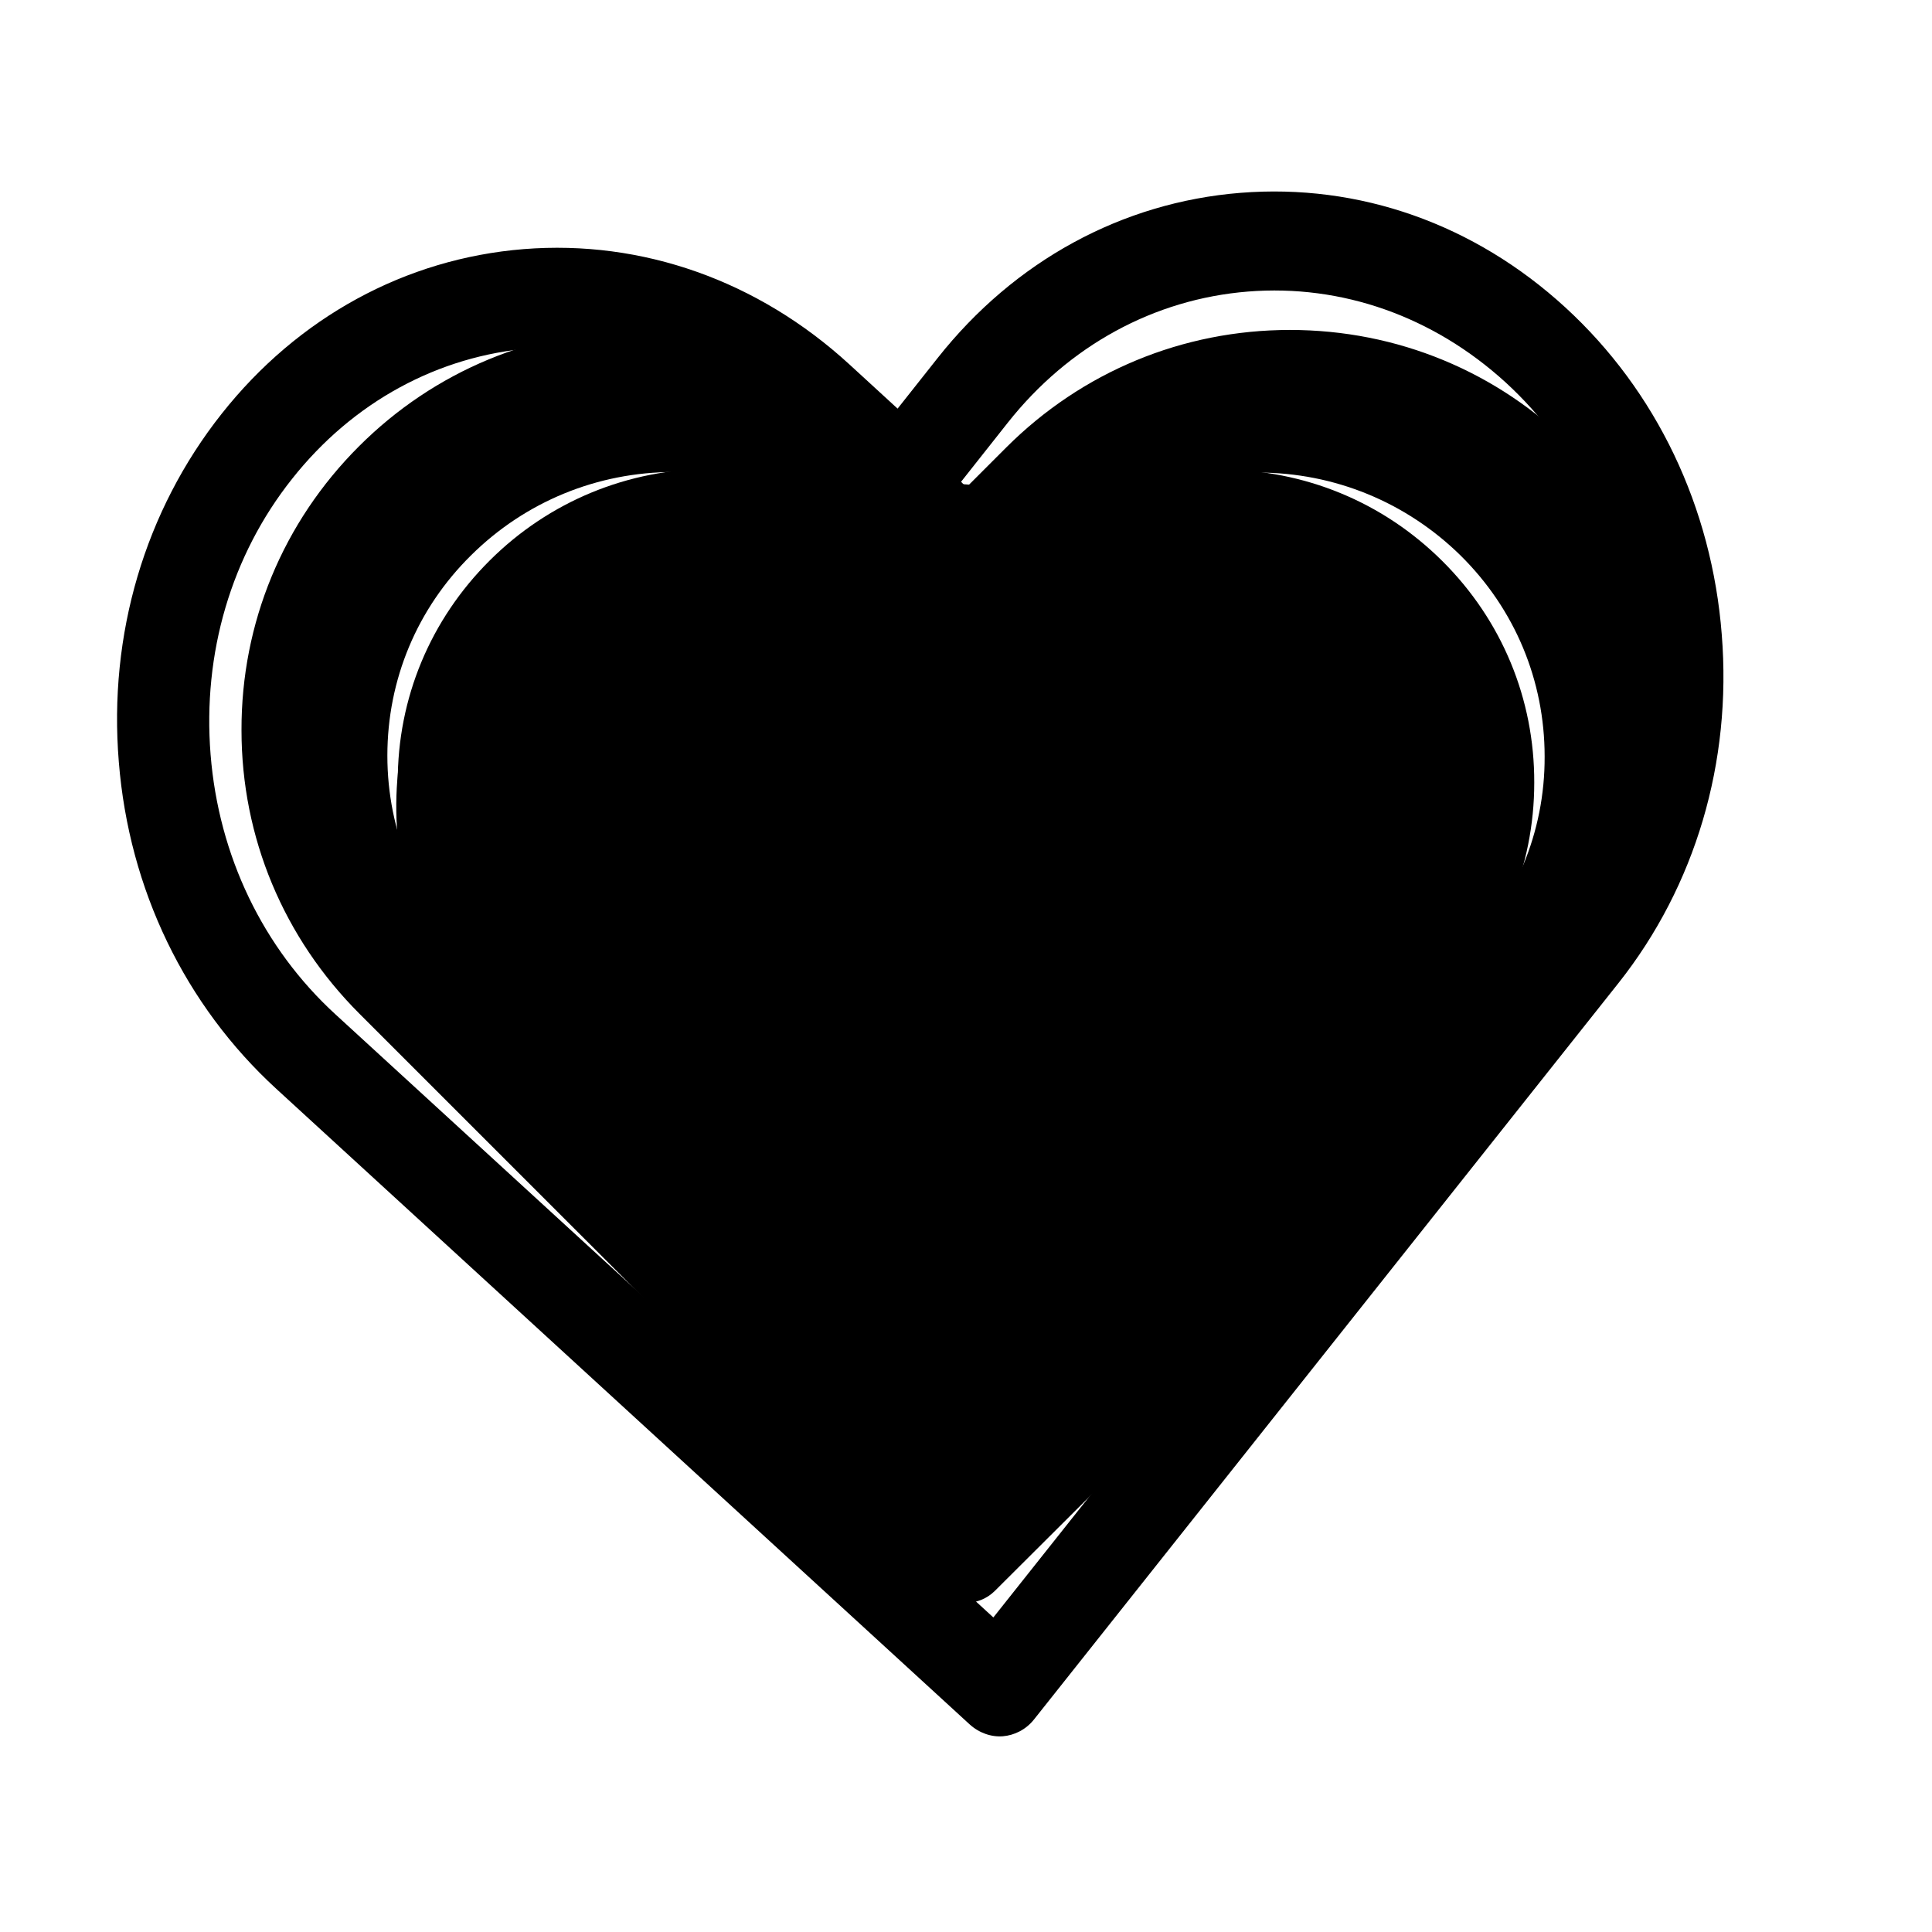 <svg width="32" height="32" viewBox="0 0 32 32" fill="none" xmlns="http://www.w3.org/2000/svg">
<rect width="32" height="32" fill="white" style="fill:white;fill-opacity:1;"/>
<path d="M25.926 5.091C24.416 3.707 22.51 3.037 20.546 3.194C18.582 3.351 16.802 4.322 15.531 5.929L14.867 6.768L14.067 6.034C12.557 4.65 10.639 3.969 8.675 4.126C6.716 4.283 4.936 5.254 3.671 6.854C2.4 8.461 1.794 10.508 1.968 12.62C2.137 14.733 3.067 16.651 4.577 18.035L16.057 28.558C16.216 28.704 16.419 28.773 16.611 28.758C16.802 28.742 16.993 28.648 17.127 28.479L26.81 16.279C28.081 14.673 28.687 12.626 28.518 10.513C28.354 8.4 27.436 6.475 25.926 5.091ZM25.648 15.209L16.453 26.79L5.554 16.799C4.356 15.701 3.622 14.175 3.488 12.498C3.354 10.821 3.83 9.199 4.839 7.93C5.842 6.662 7.253 5.891 8.806 5.767C10.365 5.642 11.886 6.178 13.084 7.276L14.466 8.543C14.79 8.84 15.268 8.801 15.541 8.457L16.693 7C17.701 5.725 19.118 4.953 20.671 4.829C22.224 4.705 23.74 5.241 24.938 6.334C26.136 7.432 26.864 8.958 26.998 10.635C27.138 12.311 26.656 13.934 25.648 15.209Z" fill="#CE0000" style="fill:#CE0000;fill:color(display-p3 0.807 0 0);fill-opacity:1;"/>
<path d="M26.061 7.409C24.805 6.152 23.141 5.465 21.365 5.465C19.59 5.465 17.921 6.157 16.664 7.414L16.008 8.07L15.341 7.404C14.084 6.147 12.41 5.45 10.635 5.45C8.864 5.45 7.195 6.142 5.944 7.394C4.687 8.65 3.995 10.319 4 12.095C4 13.871 4.697 15.534 5.954 16.791L15.509 26.346C15.641 26.479 15.819 26.55 15.992 26.55C16.165 26.55 16.343 26.484 16.476 26.352L26.051 16.812C27.308 15.555 28 13.886 28 12.11C28.005 10.335 27.318 8.666 26.061 7.409ZM25.085 15.84L15.992 24.896L6.921 15.825C5.923 14.827 5.374 13.504 5.374 12.095C5.374 10.686 5.918 9.363 6.915 8.371C7.908 7.378 9.23 6.829 10.635 6.829C12.044 6.829 13.372 7.378 14.369 8.376L15.519 9.526C15.789 9.795 16.221 9.795 16.491 9.526L17.631 8.386C18.628 7.389 19.956 6.839 21.36 6.839C22.765 6.839 24.087 7.389 25.085 8.381C26.082 9.378 26.626 10.701 26.626 12.11C26.631 13.52 26.082 14.842 25.085 15.84Z" fill="#FF0000" style="fill:#FF0000;fill:color(display-p3 1 0 0);fill-opacity:1;"/>
<path d="M25.075 8.336C23.942 7.215 22.441 6.602 20.839 6.602C19.238 6.602 17.732 7.219 16.599 8.34L16.007 8.926L15.406 8.331C14.272 7.21 12.762 6.588 11.161 6.588C9.564 6.588 8.058 7.206 6.93 8.322C5.796 9.443 5.172 10.932 5.176 12.516C5.176 14.1 5.805 15.585 6.939 16.706L15.557 25.23C15.677 25.348 15.837 25.412 15.993 25.412C16.149 25.412 16.31 25.353 16.429 25.235L25.066 16.724C26.199 15.603 26.823 14.114 26.823 12.53C26.828 10.946 26.209 9.457 25.075 8.336ZM24.194 15.857L15.993 23.937L7.811 15.843C6.911 14.954 6.416 13.774 6.416 12.516C6.416 11.259 6.907 10.079 7.806 9.194C8.701 8.309 9.894 7.818 11.161 7.818C12.432 7.818 13.63 8.309 14.529 9.198L15.566 10.224C15.809 10.465 16.2 10.465 16.443 10.224L17.471 9.207C18.37 8.318 19.568 7.827 20.835 7.827C22.101 7.827 23.294 8.318 24.194 9.203C25.093 10.092 25.584 11.273 25.584 12.53C25.589 13.787 25.093 14.967 24.194 15.857Z" fill="#FF0000" style="fill:#FF0000;fill:color(display-p3 1 0 0);fill-opacity:1;"/>
<path d="M23.891 9.294C22.906 8.313 21.601 7.777 20.208 7.777C18.815 7.777 17.506 8.317 16.521 9.298L16.006 9.81L15.483 9.29C14.498 8.309 13.185 7.765 11.792 7.765C10.403 7.765 9.094 8.305 8.113 9.282C7.127 10.263 6.584 11.566 6.588 12.952C6.588 14.338 7.135 15.637 8.121 16.618L15.615 24.076C15.719 24.18 15.858 24.235 15.994 24.235C16.13 24.235 16.269 24.184 16.373 24.08L23.883 16.634C24.869 15.652 25.412 14.35 25.412 12.964C25.416 11.578 24.877 10.275 23.891 9.294ZM23.125 15.875L15.994 22.945L8.879 15.863C8.097 15.085 7.666 14.052 7.666 12.952C7.666 11.852 8.093 10.819 8.875 10.044C9.653 9.27 10.691 8.841 11.792 8.841C12.897 8.841 13.939 9.27 14.721 10.048L15.623 10.946C15.834 11.156 16.174 11.156 16.385 10.946L17.279 10.056C18.061 9.278 19.103 8.849 20.204 8.849C21.305 8.849 22.343 9.278 23.125 10.052C23.907 10.831 24.334 11.864 24.334 12.964C24.338 14.064 23.907 15.096 23.125 15.875Z" fill="#FF0000" style="fill:#FF0000;fill:color(display-p3 1 0 0);fill-opacity:1;"/>
<path d="M23.299 9.869C22.388 8.972 21.181 8.481 19.892 8.481C18.604 8.481 17.393 8.975 16.482 9.872L16.006 10.341L15.522 9.865C14.61 8.968 13.396 8.471 12.107 8.471C10.823 8.471 9.612 8.964 8.704 9.858C7.792 10.755 7.29 11.946 7.294 13.213C7.294 14.48 7.8 15.668 8.712 16.565L15.644 23.384C15.74 23.479 15.869 23.529 15.995 23.529C16.12 23.529 16.249 23.482 16.345 23.388L23.292 16.579C24.204 15.682 24.706 14.491 24.706 13.224C24.709 11.957 24.211 10.765 23.299 9.869ZM22.591 15.886L15.995 22.349L9.413 15.875C8.689 15.163 8.291 14.219 8.291 13.213C8.291 12.207 8.686 11.263 9.409 10.555C10.129 9.847 11.089 9.455 12.107 9.455C13.13 9.455 14.094 9.847 14.817 10.559L15.651 11.379C15.847 11.572 16.161 11.572 16.356 11.379L17.183 10.566C17.907 9.854 18.87 9.462 19.889 9.462C20.907 9.462 21.867 9.854 22.591 10.562C23.314 11.274 23.709 12.218 23.709 13.224C23.713 14.23 23.314 15.174 22.591 15.886Z" fill="#FF0000" style="fill:#FF0000;fill:color(display-p3 1 0 0);fill-opacity:1;"/>
<path d="M22.51 10.443C21.697 9.631 20.621 9.186 19.472 9.186C18.323 9.186 17.243 9.634 16.43 10.447L16.005 10.871L15.574 10.44C14.761 9.627 13.677 9.176 12.528 9.176C11.383 9.176 10.303 9.624 9.493 10.434C8.68 11.246 8.232 12.326 8.235 13.474C8.235 14.623 8.686 15.699 9.5 16.512L15.682 22.692C15.768 22.777 15.883 22.823 15.995 22.823C16.107 22.823 16.222 22.781 16.308 22.695L22.504 16.525C23.317 15.712 23.765 14.633 23.765 13.484C23.768 12.336 23.323 11.256 22.51 10.443ZM21.878 15.896L15.995 21.754L10.125 15.886C9.48 15.242 9.124 14.386 9.124 13.474C9.124 12.563 9.476 11.707 10.122 11.065C10.764 10.424 11.62 10.068 12.528 10.068C13.44 10.068 14.3 10.424 14.945 11.069L15.689 11.812C15.863 11.987 16.143 11.987 16.318 11.812L17.055 11.075C17.7 10.43 18.56 10.075 19.468 10.075C20.377 10.075 21.233 10.43 21.878 11.072C22.523 11.717 22.876 12.573 22.876 13.484C22.879 14.396 22.523 15.251 21.878 15.896Z" fill="#FF0000" style="fill:#FF0000;fill:color(display-p3 1 0 0);fill-opacity:1;"/>
<path d="M21.919 11.018C21.179 10.29 20.201 9.891 19.156 9.891C18.111 9.891 17.13 10.293 16.391 11.021L16.005 11.402L15.612 11.015C14.873 10.287 13.889 9.882 12.844 9.882C11.802 9.882 10.821 10.284 10.085 11.009C9.345 11.738 8.938 12.706 8.941 13.736C8.941 14.765 9.351 15.73 10.091 16.459L15.711 22C15.789 22.076 15.894 22.118 15.995 22.118C16.097 22.118 16.202 22.079 16.28 22.003L21.913 16.471C22.652 15.742 23.059 14.774 23.059 13.744C23.062 12.715 22.658 11.747 21.919 11.018ZM21.344 15.907L15.995 21.159L10.659 15.898C10.072 15.32 9.749 14.553 9.749 13.736C9.749 12.918 10.069 12.151 10.656 11.576C11.24 11.001 12.018 10.682 12.844 10.682C13.673 10.682 14.454 11.001 15.041 11.579L15.717 12.246C15.876 12.402 16.13 12.402 16.289 12.246L16.959 11.585C17.546 11.007 18.327 10.688 19.153 10.688C19.979 10.688 20.757 11.007 21.344 11.582C21.93 12.16 22.251 12.927 22.251 13.744C22.254 14.562 21.93 15.329 21.344 15.907Z" fill="#FF0000" style="fill:#FF0000;fill:color(display-p3 1 0 0);fill-opacity:1;"/>
<path d="M23.765 14.706C23.765 18.409 19.972 21.412 15.294 21.412C10.616 21.412 6.824 18.409 6.824 14.706C6.824 11.002 10.616 8 15.294 8C19.972 8 23.765 11.002 23.765 14.706Z" fill="#FF0000" style="fill:#FF0000;fill:color(display-p3 1 0 0);fill-opacity:1;"/>
<path d="M21.54 9.818C20.672 9.022 19.577 8.637 18.448 8.728C17.32 8.818 16.297 9.376 15.566 10.299L15.185 10.781L14.725 10.36C13.857 9.564 12.755 9.173 11.626 9.263C10.501 9.353 9.478 9.911 8.751 10.831C8.021 11.754 7.672 12.93 7.773 14.144C7.87 15.358 8.404 16.461 9.272 17.256L15.869 23.303C15.96 23.387 16.077 23.427 16.187 23.418C16.297 23.409 16.407 23.355 16.483 23.258L22.048 16.247C22.778 15.324 23.127 14.148 23.029 12.934C22.936 11.719 22.408 10.613 21.54 9.818ZM21.38 15.632L16.096 22.287L9.833 16.546C9.145 15.915 8.723 15.038 8.646 14.074C8.569 13.111 8.842 12.178 9.422 11.449C9.998 10.72 10.809 10.277 11.702 10.206C12.598 10.134 13.472 10.442 14.161 11.073L14.954 11.801C15.14 11.972 15.415 11.95 15.572 11.752L16.234 10.915C16.814 10.182 17.628 9.739 18.52 9.667C19.413 9.596 20.284 9.904 20.972 10.532C21.661 11.163 22.079 12.04 22.156 13.003C22.237 13.967 21.96 14.899 21.38 15.632Z" fill="#CE0000" style="fill:#CE0000;fill:color(display-p3 0.807 0 0);fill-opacity:1;"/>
<path d="M22.439 8.849C21.44 7.933 20.178 7.489 18.878 7.593C17.578 7.697 16.4 8.34 15.559 9.403L15.12 9.959L14.59 9.473C13.591 8.557 12.321 8.106 11.021 8.21C9.725 8.314 8.547 8.957 7.709 10.016C6.869 11.079 6.467 12.434 6.583 13.832C6.695 15.23 7.31 16.5 8.309 17.416L15.907 24.38C16.012 24.477 16.147 24.523 16.274 24.512C16.401 24.502 16.527 24.44 16.615 24.328L23.024 16.254C23.865 15.191 24.266 13.836 24.154 12.437C24.046 11.039 23.438 9.765 22.439 8.849ZM22.255 15.545L16.17 23.21L8.956 16.598C8.163 15.871 7.677 14.861 7.589 13.751C7.5 12.642 7.815 11.568 8.482 10.728C9.146 9.889 10.08 9.378 11.108 9.296C12.14 9.213 13.147 9.568 13.94 10.295L14.854 11.133C15.069 11.33 15.385 11.305 15.566 11.076L16.328 10.112C16.995 9.268 17.933 8.758 18.961 8.675C19.989 8.593 20.992 8.948 21.785 9.671C22.578 10.398 23.06 11.408 23.149 12.518C23.241 13.627 22.922 14.701 22.255 15.545Z" fill="#CE0000" style="fill:#CE0000;fill:color(display-p3 0.807 0 0);fill-opacity:1;"/>
</svg>
